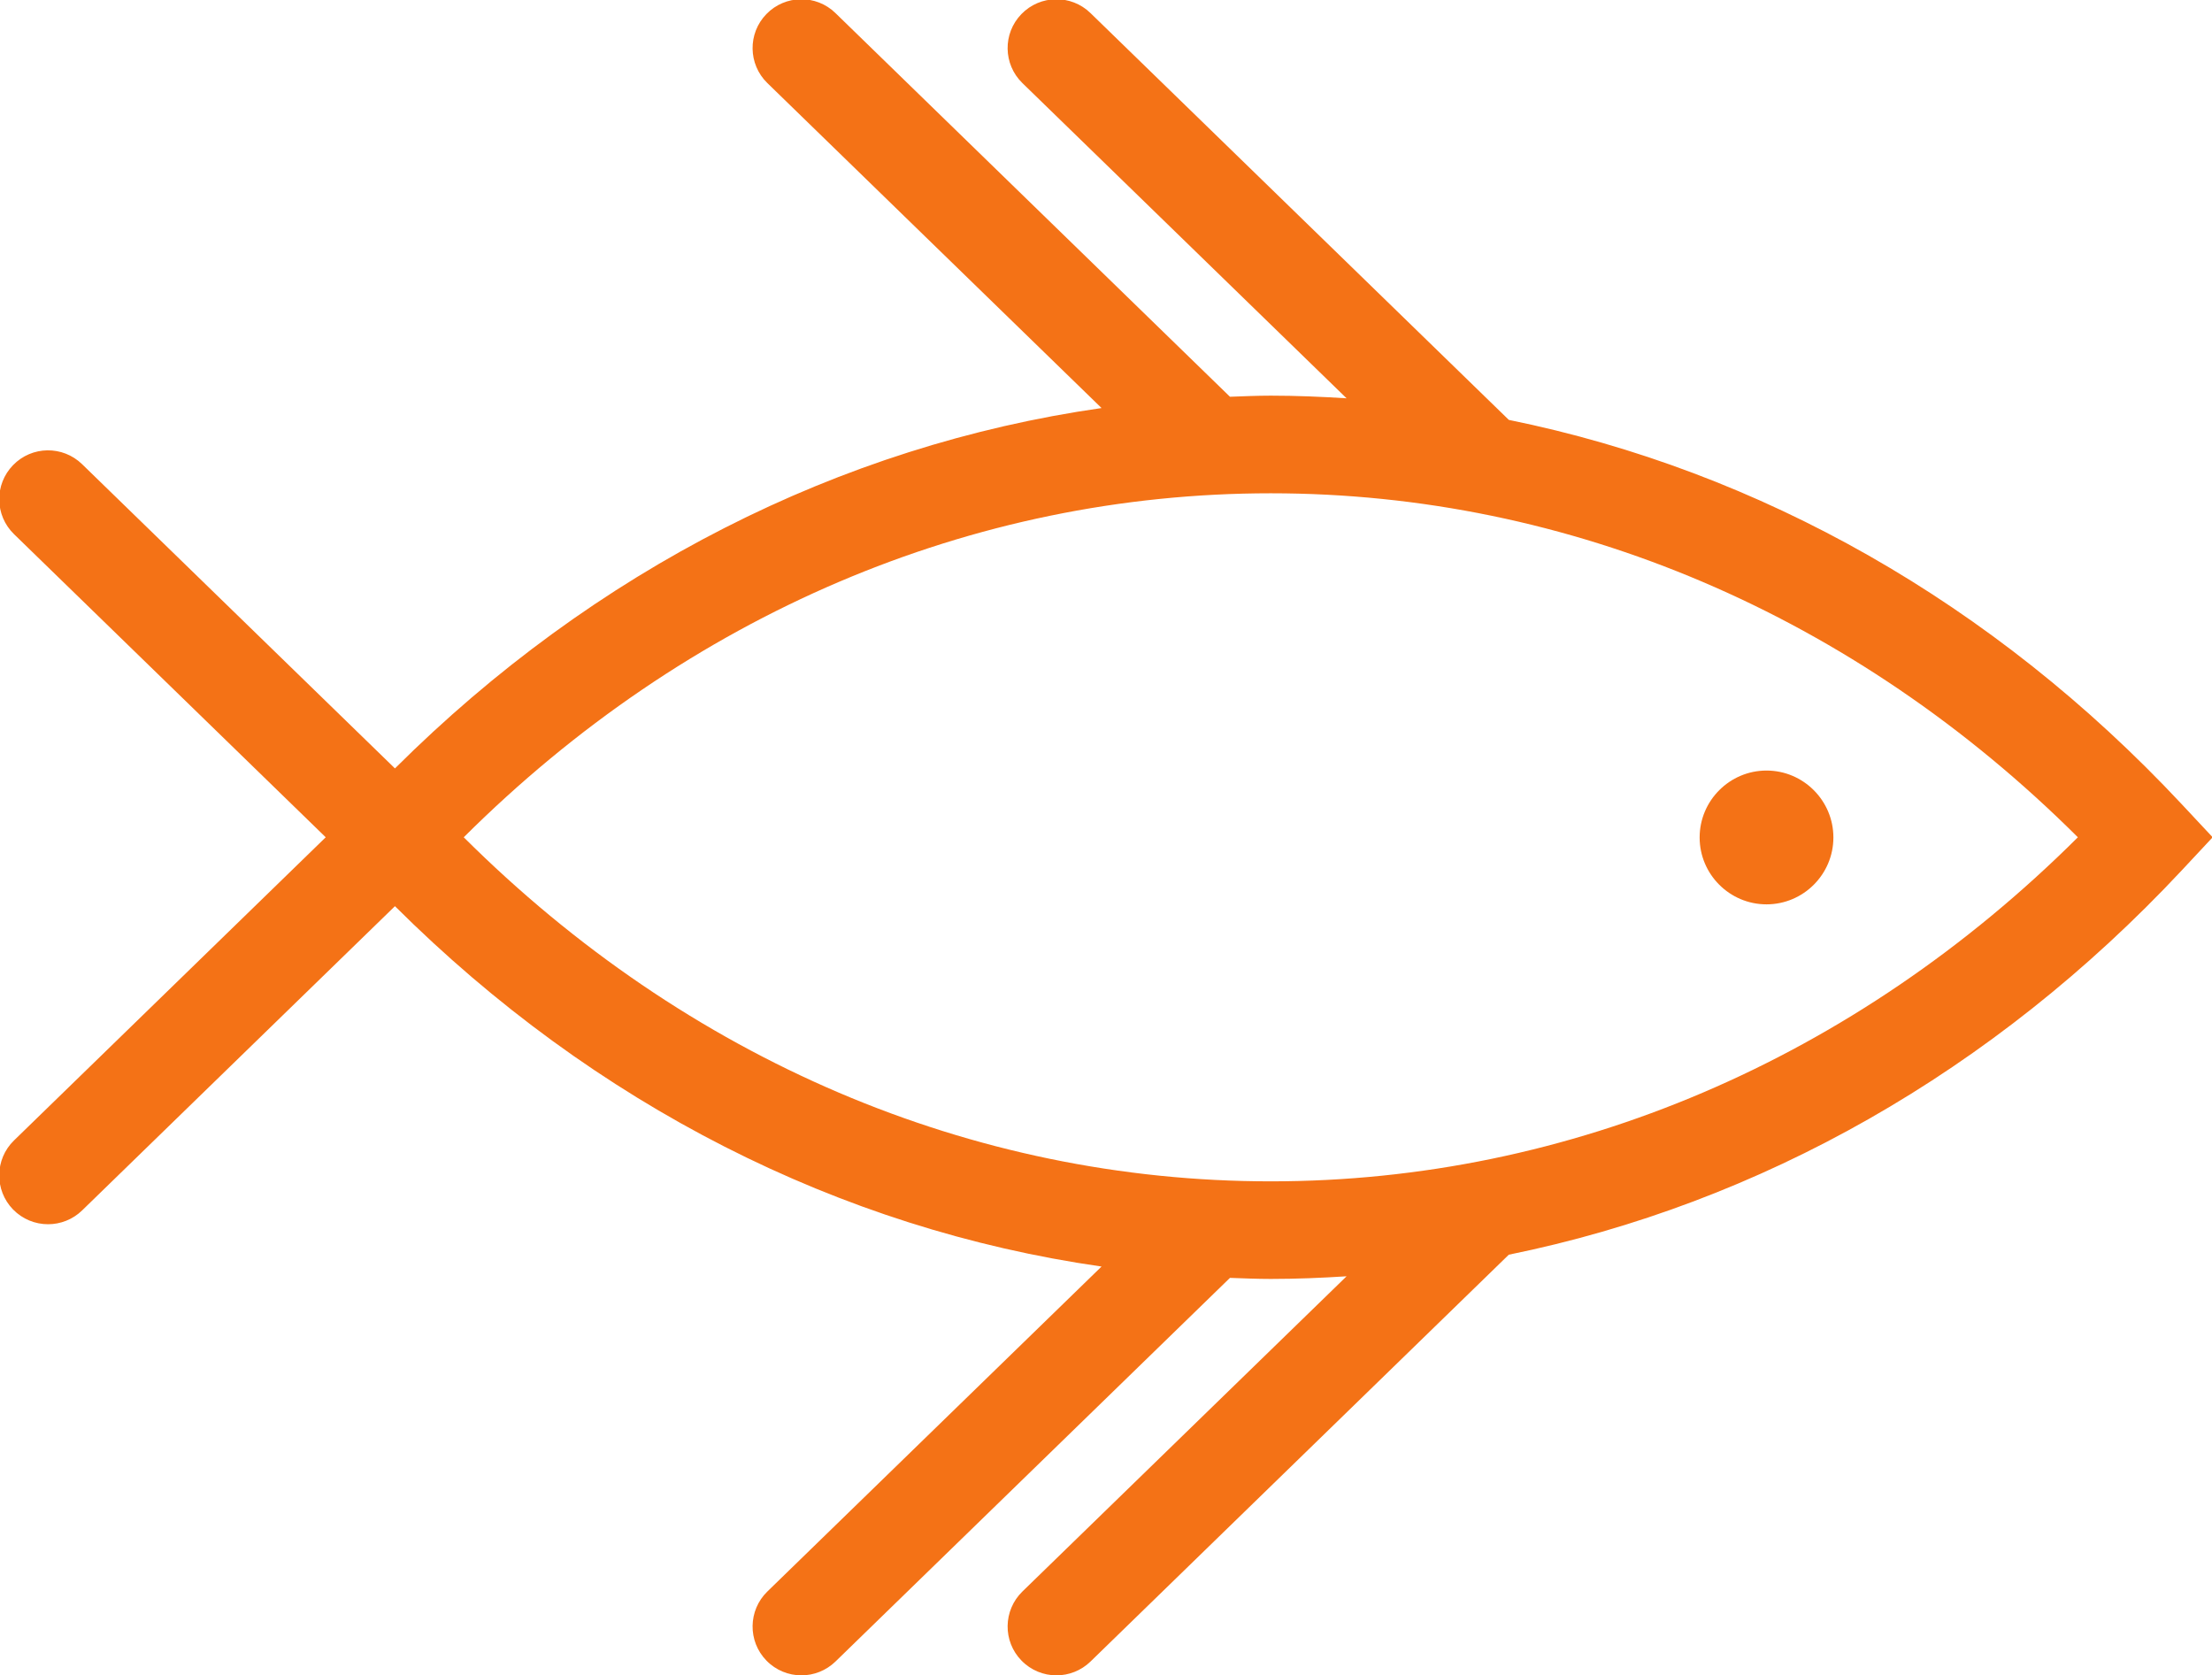 <?xml version="1.0" encoding="UTF-8" standalone="no"?>
<!-- Created with Inkscape (http://www.inkscape.org/) -->

<svg
   width="21.227mm"
   height="16.074mm"
   viewBox="0 0 21.227 16.074"
   version="1.1"
   id="svg28863"
   inkscape:version="1.2.2 (b0a8486541, 2022-12-01)"
   sodipodi:docname="icon_fisheries.svg"
   xmlns:inkscape="http://www.inkscape.org/namespaces/inkscape"
   xmlns:sodipodi="http://sodipodi.sourceforge.net/DTD/sodipodi-0.dtd"
   xmlns="http://www.w3.org/2000/svg"
   xmlns:svg="http://www.w3.org/2000/svg">
  <sodipodi:namedview
     id="namedview28865"
     pagecolor="#ffffff"
     bordercolor="#666666"
     borderopacity="1.0"
     inkscape:showpageshadow="2"
     inkscape:pageopacity="0.0"
     inkscape:pagecheckerboard="0"
     inkscape:deskcolor="#d1d1d1"
     inkscape:document-units="mm"
     showgrid="false"
     inkscape:zoom="0.914906"
     inkscape:cx="302.21684"
     inkscape:cy="260.13601"
     inkscape:window-width="3440"
     inkscape:window-height="1374"
     inkscape:window-x="0"
     inkscape:window-y="0"
     inkscape:window-maximized="1"
     inkscape:current-layer="layer1" />
  <defs
     id="defs28860" />
  <g
     inkscape:label="Layer 1"
     inkscape:groupmode="layer"
     id="layer1"
     transform="translate(-25.535,-79.878)">
    <g
       id="g21170"
       transform="matrix(0.353,0,0,-0.353,37.73,91.214)">
      <path
         d="m 0,0 c -8.129,0 -15.874,3.312 -21.94,9.353 6.066,6.041 13.811,9.351 21.94,9.351 8.129,0 15.874,-3.31 21.94,-9.351 C 15.874,3.312 8.13,0 0,0 M 24.757,10.259 C 19.645,15.725 13.308,19.308 6.471,20.699 L -4.902,31.758 c -0.526,0.512 -1.367,0.499 -1.877,-0.027 -0.511,-0.525 -0.499,-1.365 0.026,-1.876 L 2.06,21.286 C 1.376,21.329 0.69,21.358 0,21.358 c -0.372,0 -0.74,-0.017 -1.11,-0.03 l -10.725,10.43 c -0.526,0.512 -1.367,0.499 -1.877,-0.027 -0.511,-0.525 -0.499,-1.365 0.026,-1.876 l 9.085,-8.834 C -11.73,20 -18.394,16.619 -23.81,11.225 l -8.505,8.27 c -0.527,0.512 -1.367,0.5 -1.877,-0.026 -0.511,-0.526 -0.499,-1.365 0.026,-1.876 l 8.474,-8.24 -8.474,-8.241 c -0.525,-0.51 -0.537,-1.351 -0.026,-1.877 0.26,-0.266 0.605,-0.401 0.951,-0.401 0.334,0 0.668,0.125 0.926,0.375 l 8.505,8.271 c 5.416,-5.394 12.08,-8.775 19.209,-9.796 l -9.085,-8.834 c -0.525,-0.511 -0.537,-1.352 -0.026,-1.877 0.26,-0.267 0.605,-0.402 0.951,-0.402 0.334,0 0.667,0.125 0.926,0.375 l 10.725,10.43 c 0.37,-0.013 0.738,-0.029 1.11,-0.029 0.689,0 1.376,0.028 2.06,0.072 l -8.813,-8.569 c -0.525,-0.512 -0.537,-1.352 -0.026,-1.876 0.26,-0.268 0.606,-0.403 0.951,-0.403 0.334,0 0.668,0.125 0.926,0.375 L 6.47,-1.994 c 6.837,1.391 13.175,4.974 18.287,10.44 l 0.847,0.907 z"
         style="fill:#f47216;fill-opacity:1;fill-rule:nonzero;stroke:none"
         id="path21172" />
    </g>
    <g
       id="g21174"
       transform="matrix(0.353,0,0,-0.353,42.487,88.556)">
      <path
         d="M 0,0 C 1.002,0 1.818,0.816 1.818,1.818 1.818,2.82 1.002,3.637 0,3.637 -1.002,3.637 -1.818,2.82 -1.818,1.818 -1.818,0.816 -1.002,0 0,0"
         style="fill:#f47216;fill-opacity:1;fill-rule:nonzero;stroke:none"
         id="path21176" />
    </g>
  </g>
</svg>
